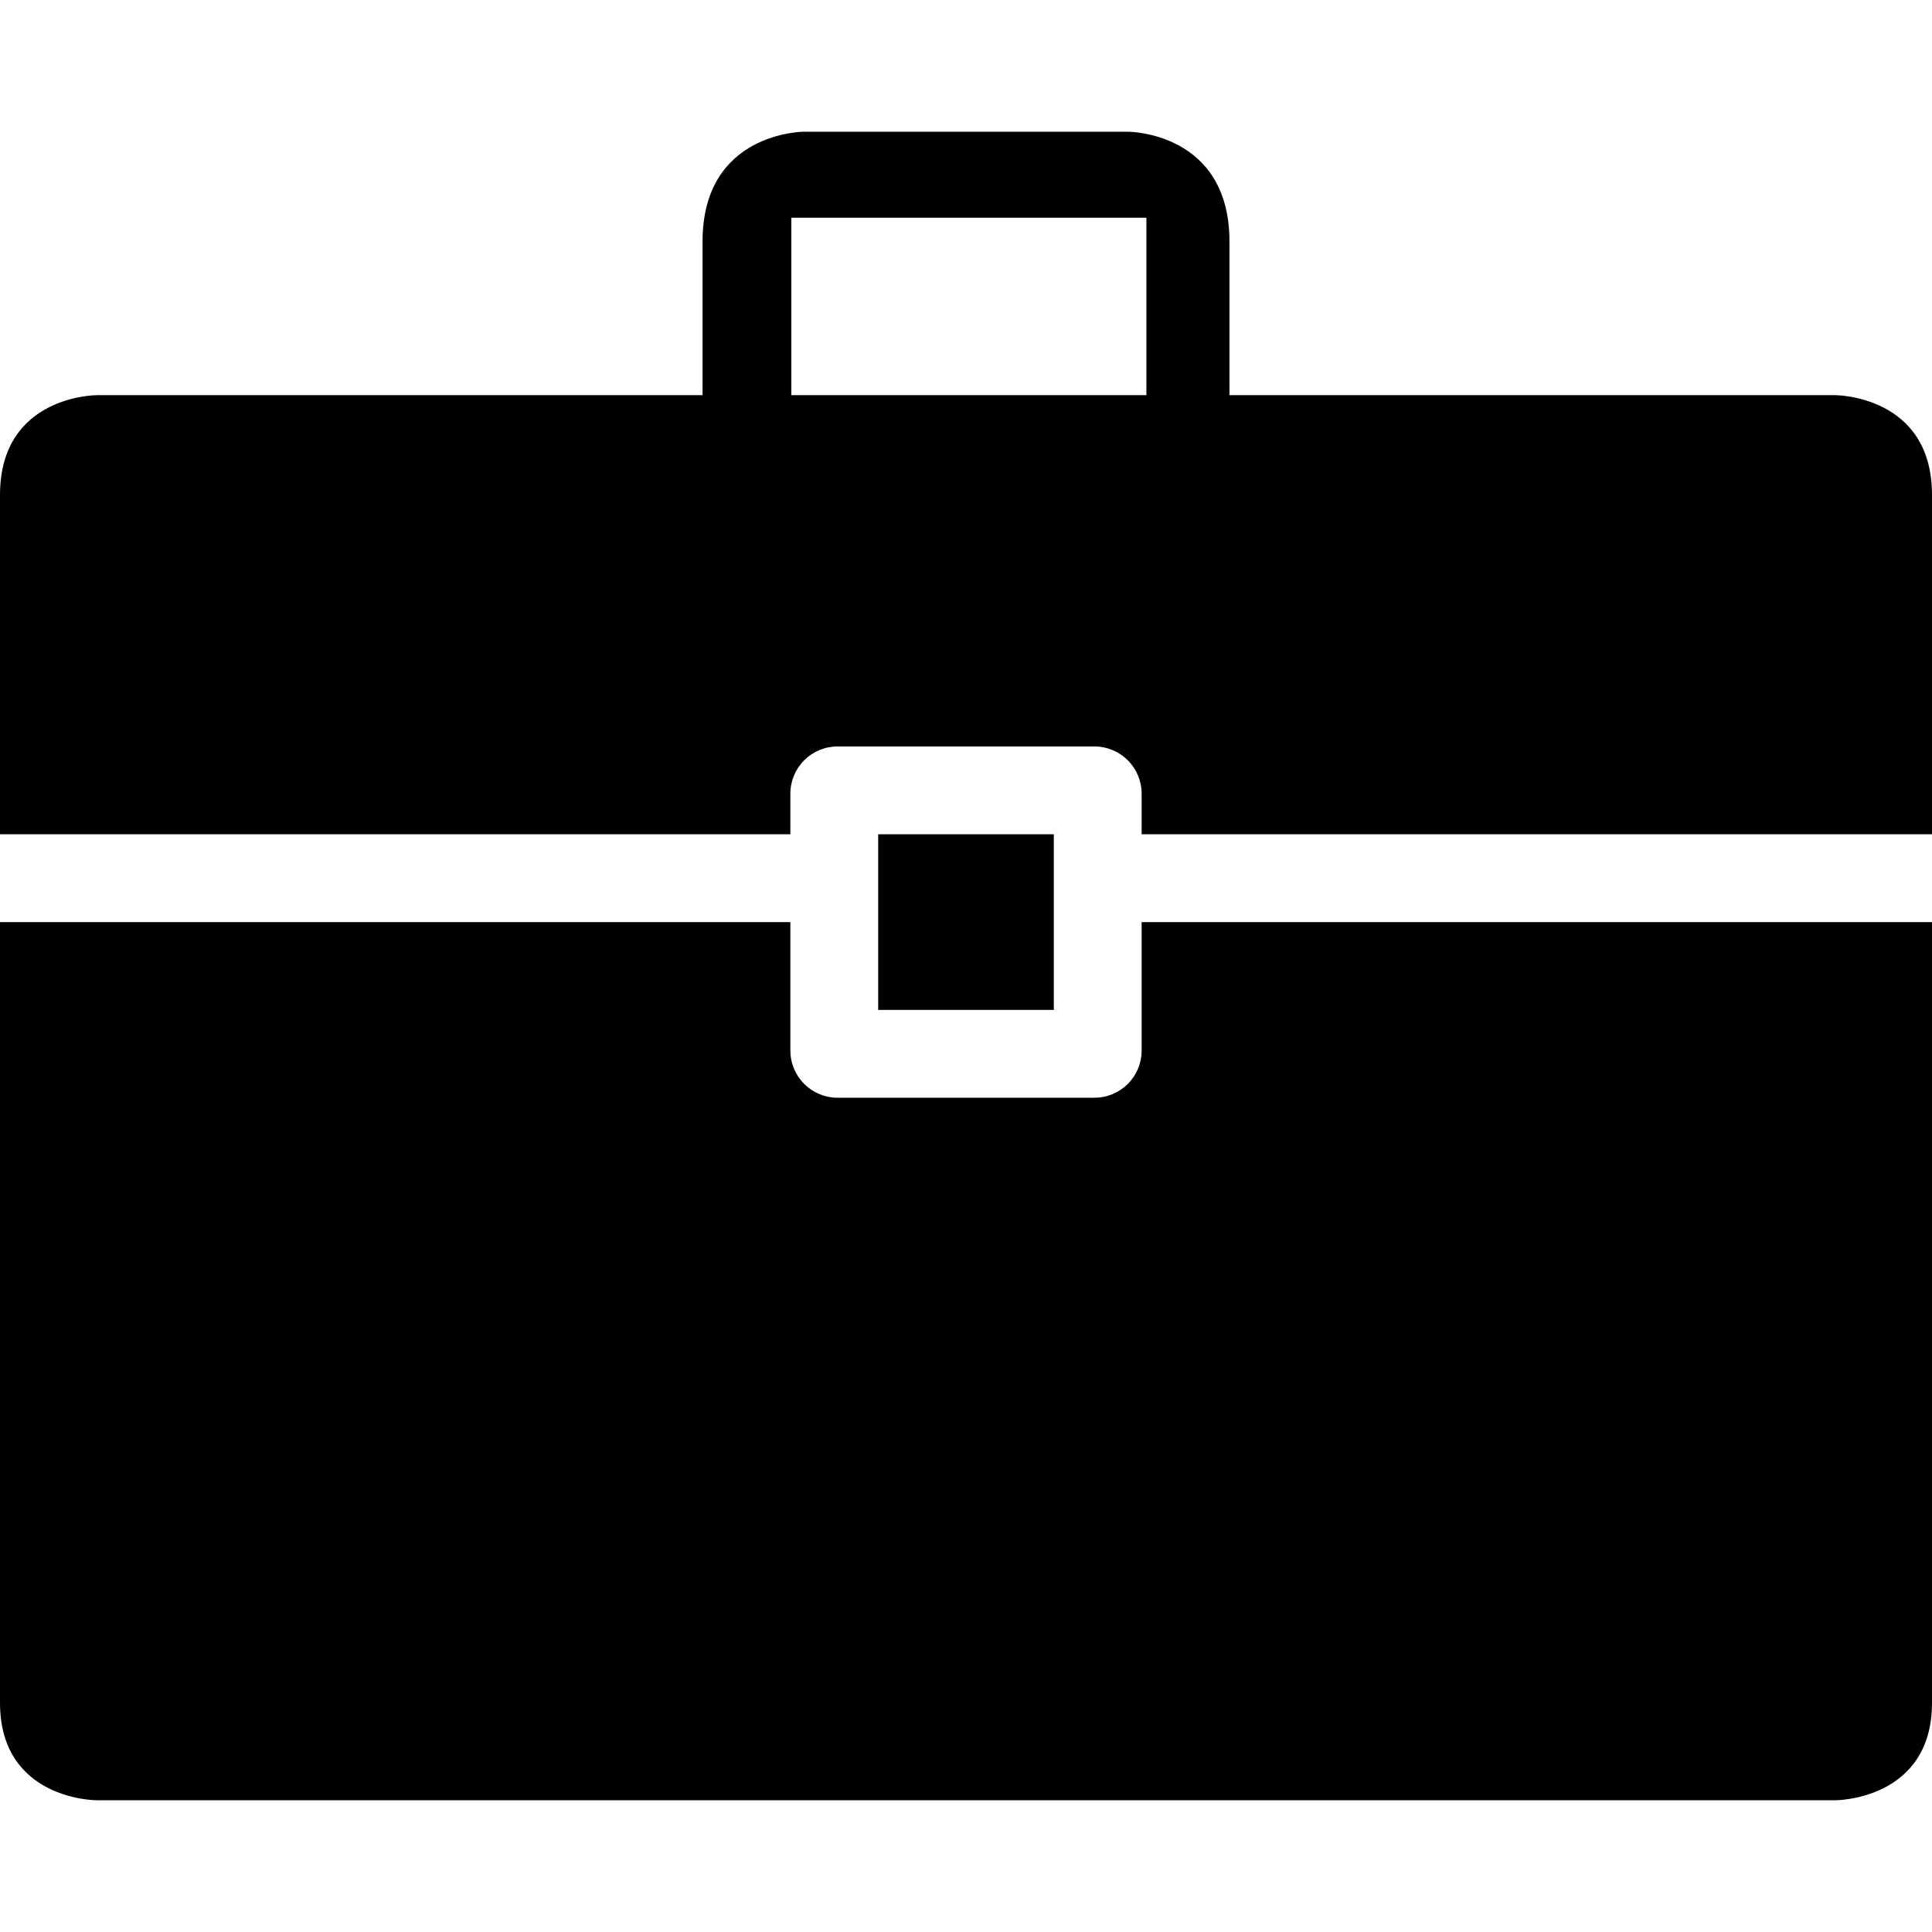 <?xml version="1.0" encoding="iso-8859-1"?>
<!-- Generator: Adobe Illustrator 16.0.0, SVG Export Plug-In . SVG Version: 6.00 Build 0)  -->
<!DOCTYPE svg PUBLIC "-//W3C//DTD SVG 1.1//EN" "http://www.w3.org/Graphics/SVG/1.1/DTD/svg11.dtd">
<svg version="1.1" id="Capa_1" xmlns="http://www.w3.org/2000/svg" xmlns:xlink="http://www.w3.org/1999/xlink" x="0px" y="0px"
	 width="612px" height="612px" viewBox="0 0 612 612" style="enable-background:new 0 0 612 612;" xml:space="preserve">
<g>
	<g>
		<path d="M357.353,41.728H254.647c0,0-32.102,0-32.102,34.772v48.682H30.6c0,0-30.6,0-30.6,31.602v107.49h222.545h27.818v-12.824
			c0-8.374,6.732-14.994,14.994-14.994h81.257c8.401,0,15.022,6.732,15.022,14.994v12.824h27.817H612v-107.49
			c0-31.602-30.6-31.602-30.6-31.602H389.454V76.5C389.454,41.728,357.353,41.728,357.353,41.728z M363.166,125.182H250.669v-56.22
			h112.469v56.22H363.166z"/>
		<path d="M0,539.367c0,30.905,30.6,30.905,30.6,30.905h550.8c0,0,30.6,0,30.6-30.905V292.091H390.178h-28.541v40.643
			c0,8.373-6.704,14.994-14.994,14.994h-81.285c-8.373,0-14.994-6.732-14.994-14.994v-40.643h-27.679H0V539.367z"/>
		<rect x="278.182" y="264.273" width="55.637" height="55.636"/>
	</g>
</g>
<g>
</g>
<g>
</g>
<g>
</g>
<g>
</g>
<g>
</g>
<g>
</g>
<g>
</g>
<g>
</g>
<g>
</g>
<g>
</g>
<g>
</g>
<g>
</g>
<g>
</g>
<g>
</g>
<g>
</g>
</svg>
